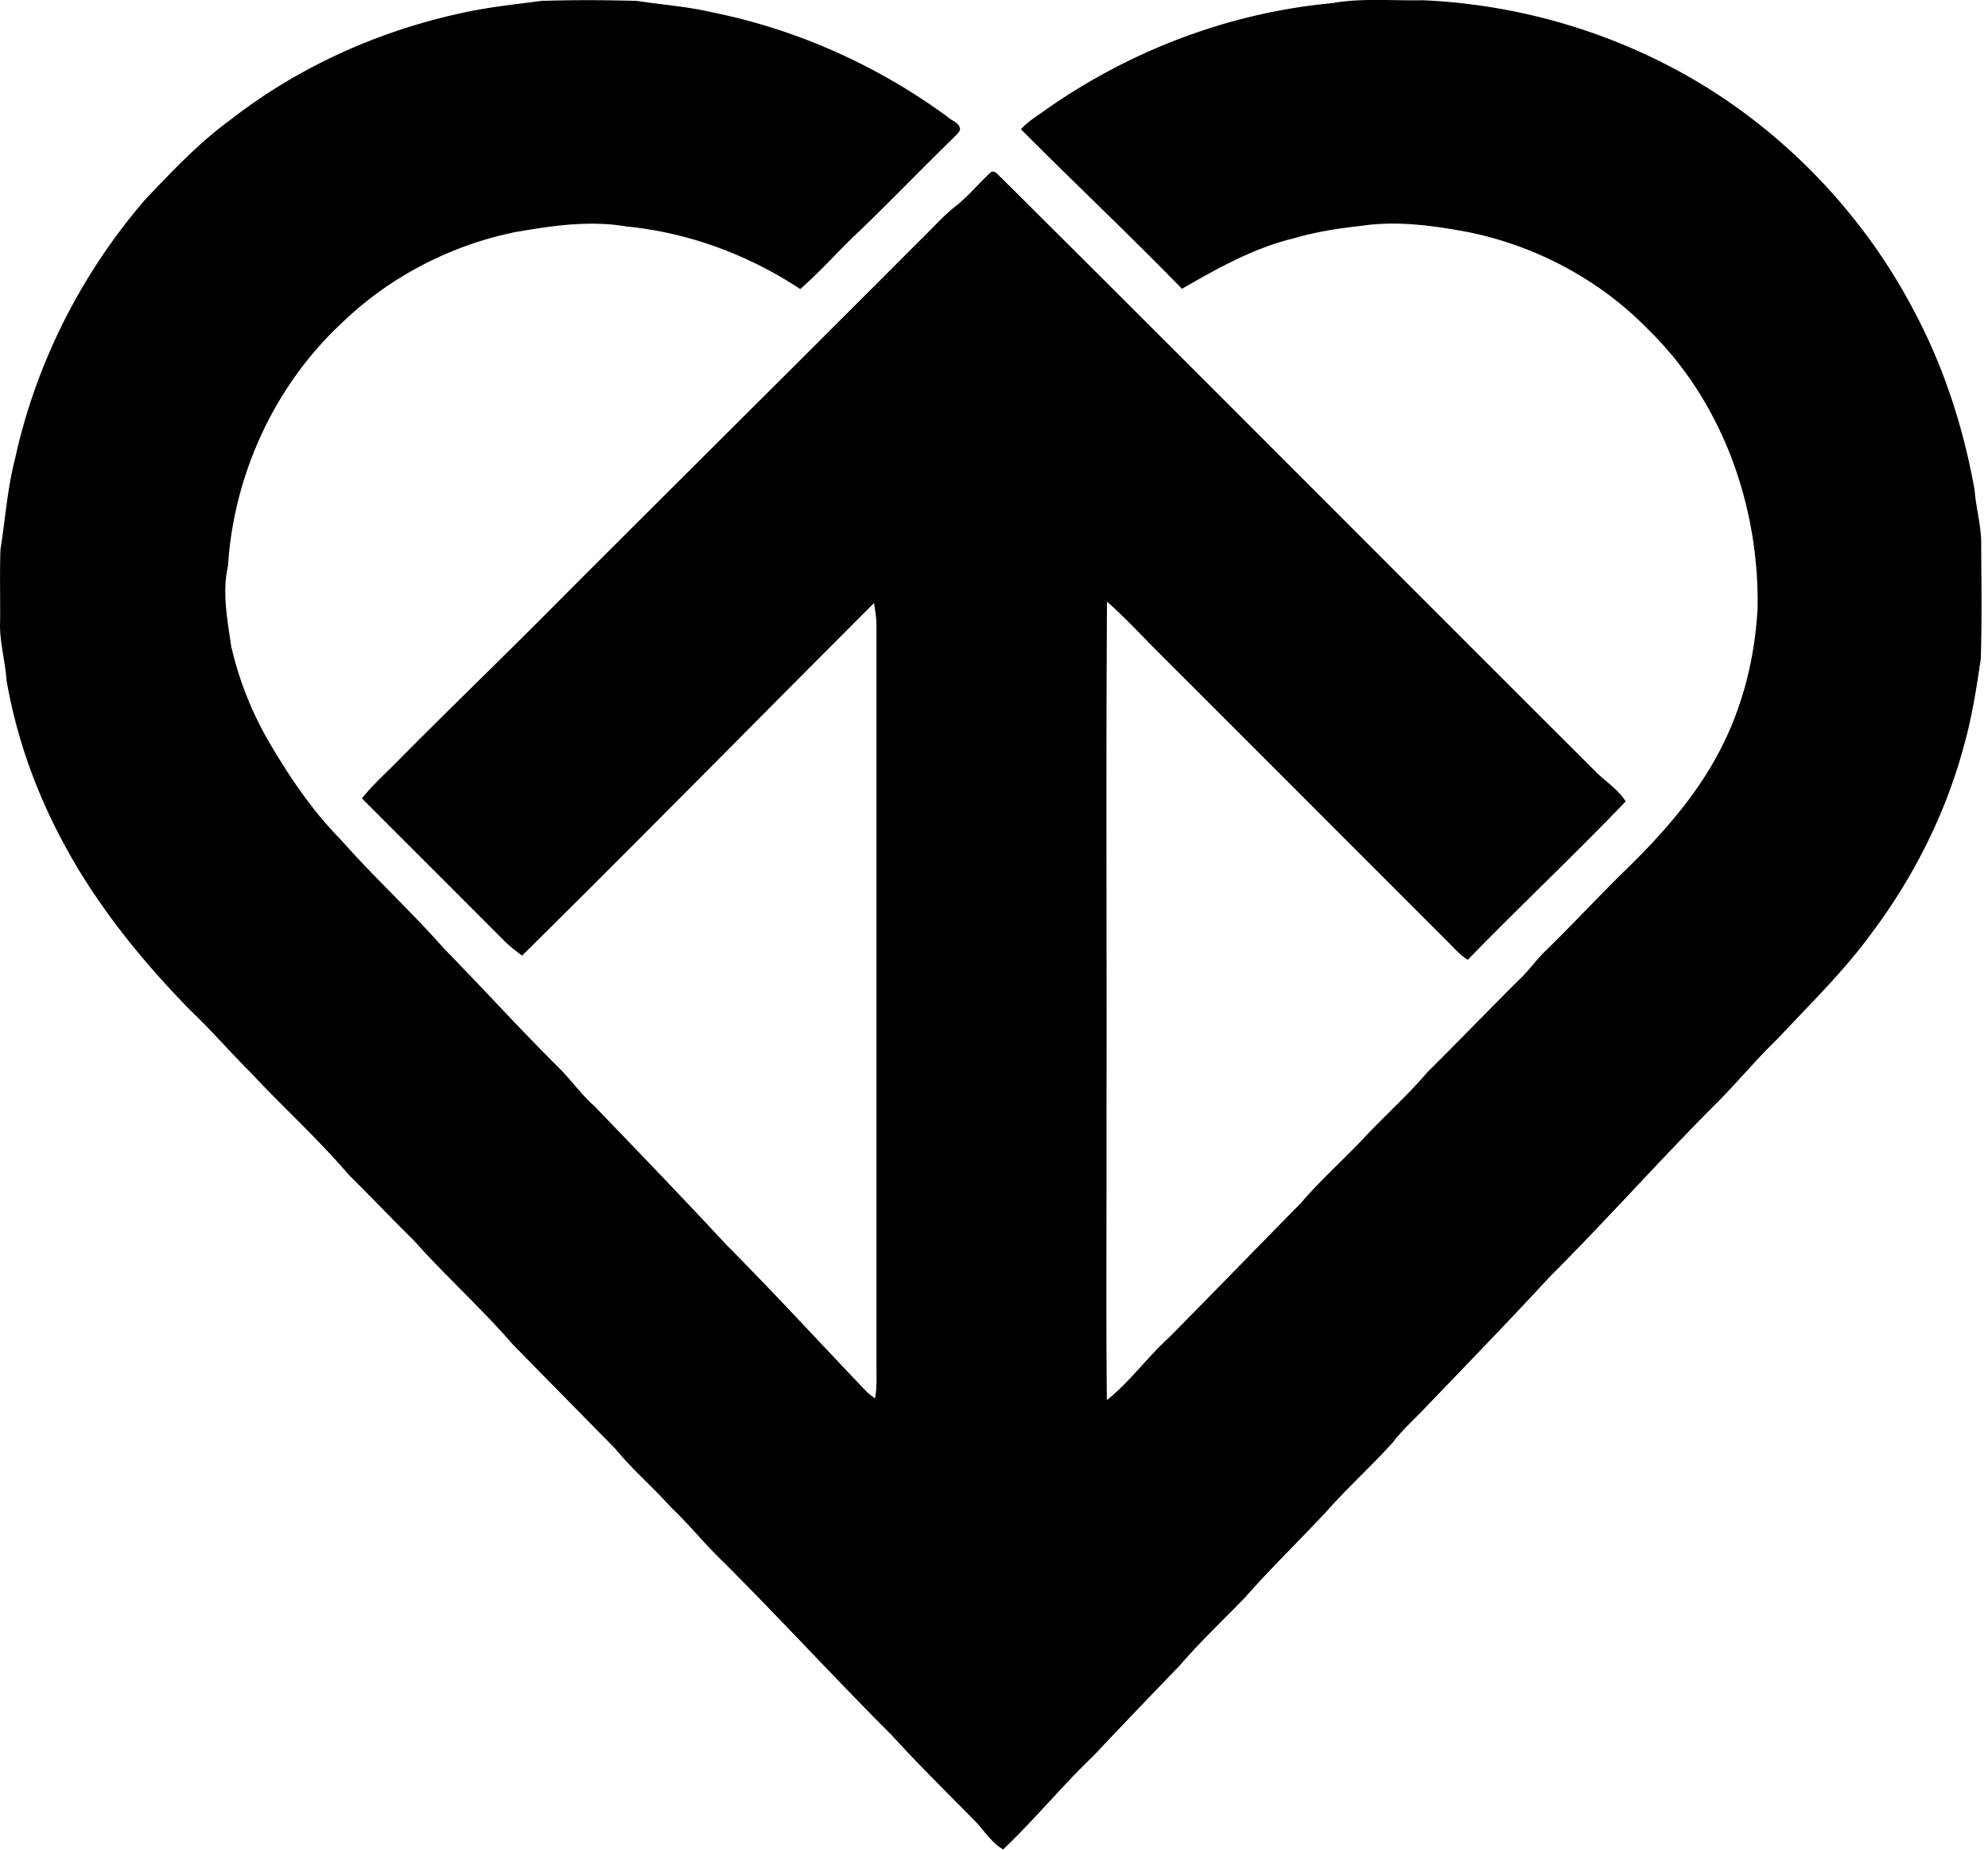 <svg xmlns="http://www.w3.org/2000/svg" width="215" height="200" fill="none" viewBox="0 0 215 200">
  <path fill="#000" d="M49.647 1.47C52.59.79 55.587.49 58.572.096c3.433-.11 6.88-.096 10.314 0 2.697.422 5.422.6 8.08 1.226 9.196 1.84 17.943 5.763 25.505 11.309.463.45 1.39.654 1.349 1.417-.164.381-.504.626-.777.926-3.651 3.556-7.167 7.235-10.859 10.736-1.894 1.84-3.651 3.816-5.64 5.546-5.628-3.72-12.113-6.118-18.83-6.772-3.992-.681-8.053-.068-11.99.613-7.099 1.445-13.761 4.933-18.939 10.001-7.153 6.73-11.513 16.31-12.126 26.078-.654 2.875-.068 5.818.34 8.68a37.094 37.094 0 0 0 4.13 10.436c2.193 3.733 4.645 7.37 7.697 10.464 3.584 4.074 7.603 7.739 11.186 11.799 4.142 4.237 8.134 8.625 12.33 12.807 1.377 1.336 2.467 2.943 3.925 4.224 4.81 4.987 9.619 9.987 14.333 15.056 5.123 5.15 10.028 10.504 15.042 15.75.3.313.64.559.995.817.218-1.212.15-2.438.15-3.651V67.524c0-.776-.15-1.553-.26-2.316-12.71 12.698-25.287 25.506-38.067 38.123-.668-.505-1.336-1.009-1.922-1.595-5.122-5.15-10.273-10.273-15.396-15.41 1.036-1.307 2.276-2.438 3.461-3.623 5.981-6.05 12.126-11.95 18.108-17.999 12.916-12.93 25.9-25.792 38.803-38.736 1.322-1.267 2.521-2.67 3.979-3.787 1.349-1.09 2.439-2.453 3.733-3.611.463-.123.736.409 1.063.654 21.554 21.418 42.973 42.973 64.5 64.432 1.036.968 2.248 1.771 3.025 2.998-5.573 5.831-11.459 11.336-17.072 17.126-.94-.586-1.649-1.458-2.439-2.221-10.205-10.205-20.41-20.423-30.629-30.629-1.975-1.961-3.869-4.032-5.954-5.885-.123 18.53-.014 37.073-.054 55.616.027 10.246-.069 20.492.04 30.738 2.494-2.003 4.374-4.646 6.745-6.799 4.755-4.809 9.455-9.66 14.197-14.469 2.057-2.412 4.428-4.537 6.622-6.826 2.316-2.521 4.905-4.783 7.125-7.399 3.448-3.406 6.799-6.907 10.246-10.314.886-.885 1.608-1.921 2.521-2.793 2.997-2.916 5.818-5.981 8.815-8.897 3.87-3.788 7.508-7.902 10.015-12.74 2.493-4.74 3.801-10.054 4.087-15.395.204-11.036-3.815-22.331-11.799-30.111-5.259-5.423-12.235-9.115-19.634-10.587-3.774-.695-7.657-1.226-11.485-.64-2.453.272-4.892.64-7.262 1.349-4.333 1.035-8.243 3.256-12.072 5.45-5.695-5.86-11.649-11.459-17.413-17.25.763-.858 1.758-1.444 2.684-2.111C122.2 5.463 132.977 1.362 144.081.34c3.216-.572 6.513-.245 9.769-.313 11.445.49 22.781 4.1 32.346 10.463 8.788 5.873 16.064 13.98 20.928 23.367 3.161 5.982 5.245 12.494 6.431 19.143.15 2.03.763 3.992.708 6.036.028 4.074.082 8.134-.041 12.194-.463 3.148-.953 6.295-1.812 9.36-1.962 7.317-5.422 14.211-9.973 20.274-2.998 4.142-6.69 7.699-10.164 11.432-2.235 2.139-4.21 4.537-6.39 6.744-6.213 6.199-12.031 12.78-18.244 18.98-4.524 4.891-9.17 9.687-13.789 14.496-1.103 1.131-2.275 2.208-3.242 3.475-2.235 2.48-4.728 4.728-6.949 7.221-2.943 3.188-6.077 6.186-8.938 9.442-2.371 2.48-4.891 4.81-7.126 7.426a1052.524 1052.524 0 0 0-9.346 9.782c-3.393 3.243-6.363 6.881-9.756 10.11-1.185-.681-1.935-1.839-2.82-2.834-3.093-3.161-6.268-6.254-9.238-9.524-6.2-6.185-12.112-12.657-18.325-18.843-1.935-1.853-3.597-3.965-5.546-5.791-1.948-2.18-4.183-4.087-6.035-6.349a8559.966 8559.966 0 0 1-11.064-11.254c-3.393-3.91-7.262-7.385-10.71-11.254-2.37-2.33-4.672-4.755-7.043-7.099-3.311-3.883-7.112-7.303-10.587-11.036-2.248-2.234-4.319-4.646-6.622-6.826-5.409-5.545-10.327-11.65-13.924-18.544-2.82-5.327-4.837-11.104-5.872-17.044-.137-2.14-.79-4.224-.695-6.39.027-2.603-.055-5.205.04-7.807.532-3.257.736-6.54 1.567-9.729 2.249-10.355 7.194-20.11 14.13-28.121 2.888-3.025 5.776-6.104 9.169-8.57 7.235-5.641 15.778-9.51 24.73-11.486Z"/>
</svg>
